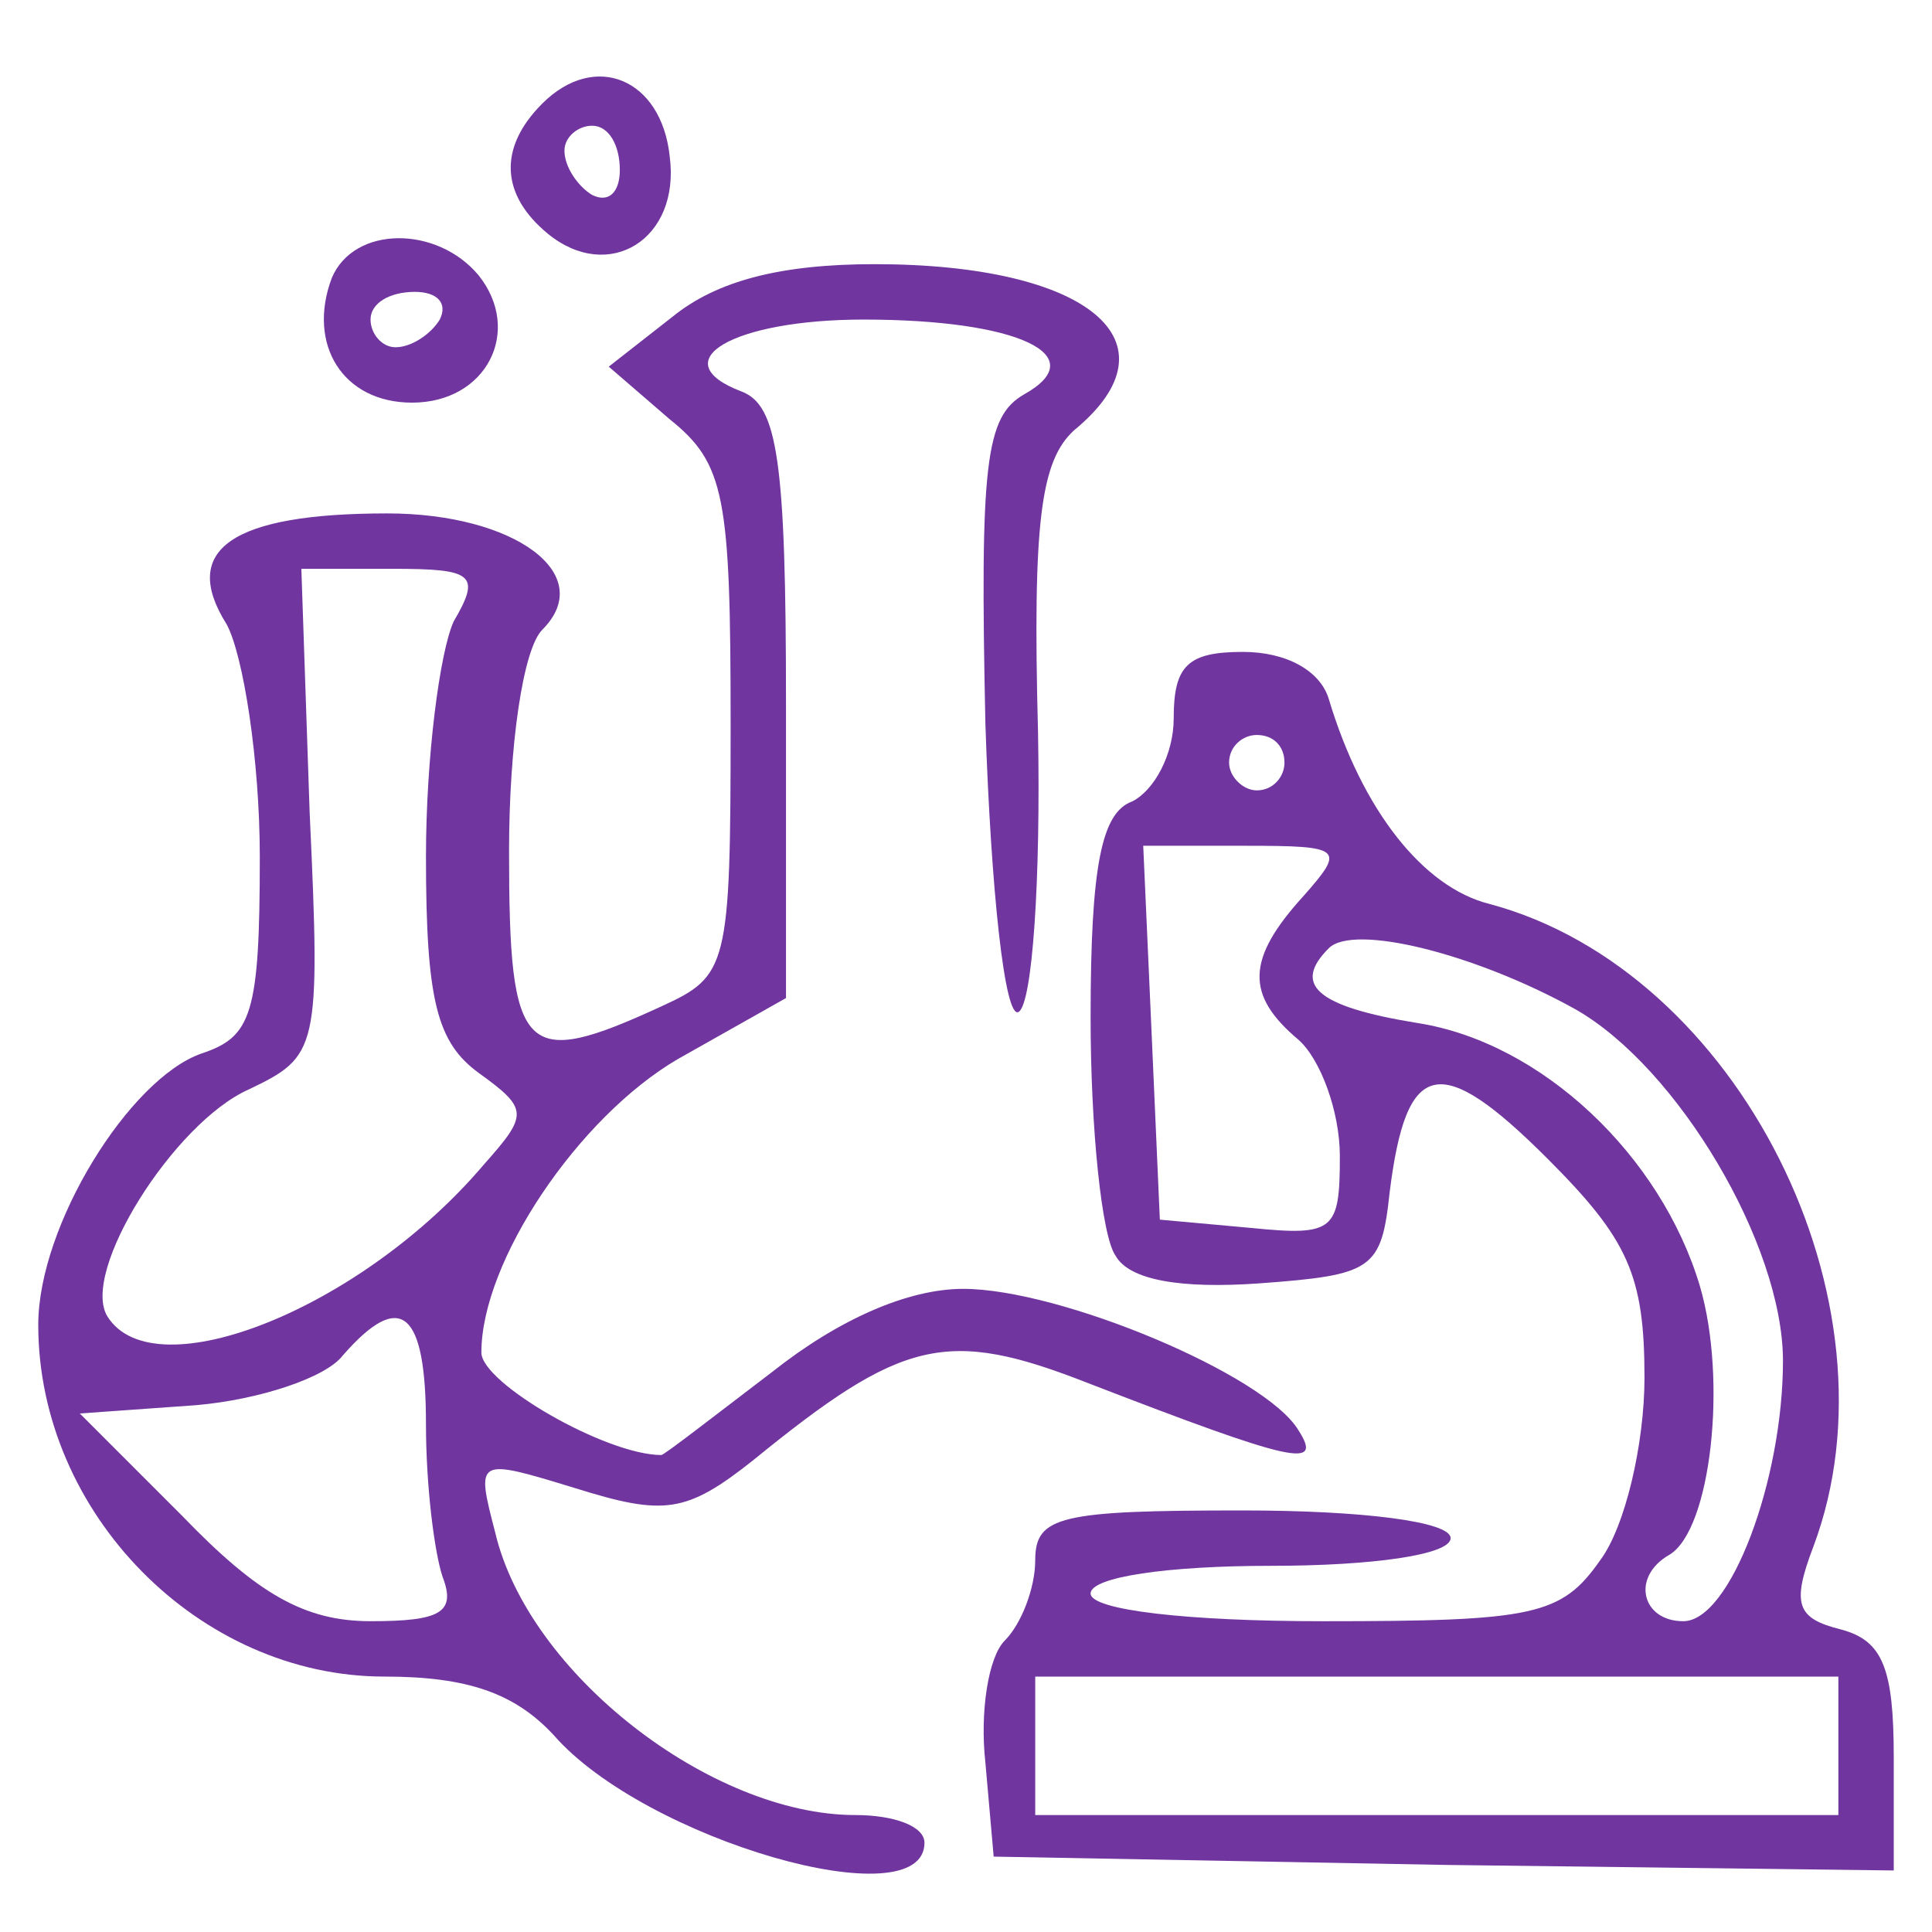 <?xml version="1.0" encoding="UTF-8"?>
<svg xmlns="http://www.w3.org/2000/svg" width="101" height="101" viewBox="0 0 101 101" fill="none">
  <g clip-path="url(#clip0_2035_834)">
    <mask id="mask0_2035_834" style="mask-type:luminance" maskUnits="userSpaceOnUse" x="0" y="0" width="101" height="101">
      <path d="M101 0H0V101H101V0Z" fill="white"></path>
    </mask>
    <g mask="url(#mask0_2035_834)">
      <path d="M28.349 5.414C26.033 7.73 26.178 10.191 28.639 12.218C31.824 14.824 35.588 12.508 35.009 8.164C34.575 4.111 31.1 2.663 28.349 5.414ZM32.403 8.888C32.403 10.047 31.824 10.626 30.955 10.191C30.231 9.757 29.508 8.744 29.508 7.875C29.508 7.151 30.231 6.572 30.955 6.572C31.824 6.572 32.403 7.585 32.403 8.888Z" fill="#70359E"></path>
      <path d="M17.344 14.534C16.041 18.009 17.923 21.049 21.542 21.049C25.451 21.049 27.334 17.285 25.017 14.39C22.845 11.784 18.502 11.784 17.344 14.534ZM22.99 16.706C22.556 17.43 21.542 18.154 20.674 18.154C19.95 18.154 19.371 17.43 19.371 16.706C19.371 15.837 20.384 15.258 21.687 15.258C22.845 15.258 23.424 15.837 22.99 16.706Z" fill="#70359E"></path>
      <path d="M35.154 16.561L31.824 19.167L35.01 21.918C37.905 24.234 38.195 25.971 38.195 37.843C38.195 50.584 38.05 51.018 34.575 52.611C27.336 55.941 26.612 55.217 26.612 44.503C26.612 39.002 27.336 33.934 28.35 32.921C31.245 30.025 26.902 26.84 20.242 26.84C12.134 26.84 9.384 28.722 11.845 32.631C12.714 34.224 13.582 39.725 13.582 44.793C13.582 53.045 13.148 54.203 10.542 55.072C6.778 56.375 2 64.048 2 69.26C2 79.105 10.397 87.647 20.097 87.647C24.441 87.647 26.902 88.516 28.929 90.688C33.706 96.189 48.329 100.388 48.329 96.334C48.329 95.465 46.737 94.886 44.71 94.886C37.181 94.886 27.626 87.502 25.889 80.119C24.875 76.21 24.875 76.21 30.087 77.802C34.72 79.25 35.878 79.105 39.353 76.354C47.171 69.984 49.487 69.405 56.871 72.301C67.73 76.499 69.177 76.789 67.874 74.762C66.137 71.866 55.423 67.378 50.356 67.378C47.461 67.378 43.841 68.971 40.366 71.722C37.326 74.038 34.72 76.065 34.575 76.065C31.68 76.065 25.165 72.301 25.165 70.708C25.165 65.93 30.232 58.402 35.444 55.361L41.09 52.176V36.83C41.09 24.089 40.656 21.194 38.774 20.47C34.575 18.877 38.339 16.706 45.144 16.706C53.252 16.706 57.161 18.588 53.541 20.615C51.514 21.773 51.225 24.234 51.514 37.843C51.804 46.53 52.528 53.335 53.252 52.9C53.975 52.466 54.41 45.951 54.265 38.278C53.975 27.274 54.41 24.089 56.147 22.497C61.794 17.864 56.871 13.81 45.723 13.81C40.801 13.81 37.471 14.679 35.154 16.561ZM23.717 32.486C22.993 34.079 22.269 39.581 22.269 44.793C22.269 52.321 22.848 54.493 25.02 56.085C27.626 57.968 27.626 58.257 25.309 60.863C18.939 68.392 8.081 72.735 5.619 68.826C4.172 66.51 9.094 58.691 13.003 56.954C16.623 55.217 16.767 54.927 16.188 42.476L15.754 29.736H20.532C24.73 29.736 25.165 30.025 23.717 32.486ZM22.269 74.472C22.269 77.657 22.703 81.132 23.138 82.435C23.862 84.317 22.993 84.752 19.373 84.752C15.899 84.752 13.438 83.304 9.528 79.25L4.172 73.893L10.252 73.459C13.582 73.169 17.057 72.011 17.926 70.853C20.966 67.378 22.269 68.536 22.269 74.472Z" fill="#70359E"></path>
      <path d="M61.358 37.555C61.358 39.437 60.344 41.319 59.186 41.898C57.593 42.477 57.014 45.228 57.014 53.191C57.014 58.982 57.593 64.628 58.317 65.642C59.041 66.945 61.792 67.379 65.846 67.09C71.782 66.655 72.216 66.366 72.65 62.312C73.519 55.362 75.256 54.928 80.903 60.575C85.101 64.773 85.97 66.655 85.97 72.012C85.97 75.487 84.957 79.83 83.653 81.567C81.627 84.463 80.179 84.753 69.176 84.753C62.081 84.753 57.014 84.174 57.014 83.305C57.014 82.436 61.068 81.857 66.425 81.857C71.782 81.857 75.835 81.278 75.835 80.409C75.835 79.541 71.203 78.962 64.977 78.962C55.422 78.962 54.119 79.251 54.119 81.567C54.119 83.015 53.395 84.897 52.526 85.766C51.657 86.635 51.223 89.53 51.513 92.136L51.947 97.059L75.546 97.493L99 97.783V91.847C99 87.214 98.421 85.766 96.249 85.187C93.933 84.608 93.643 83.884 94.802 80.844C99.579 68.103 90.892 50.73 77.862 47.255C74.388 46.386 71.203 42.333 69.465 36.541C69.031 35.093 67.294 34.08 64.977 34.08C62.081 34.08 61.358 34.804 61.358 37.555ZM67.149 39.871C67.149 40.595 66.57 41.319 65.701 41.319C64.977 41.319 64.253 40.595 64.253 39.871C64.253 39.003 64.977 38.423 65.701 38.423C66.57 38.423 67.149 39.003 67.149 39.871ZM68.162 46.821C65.122 50.151 65.122 52.033 67.873 54.349C69.031 55.362 70.044 58.113 70.044 60.43C70.044 64.339 69.755 64.628 65.411 64.194L60.634 63.76L60.199 53.915L59.765 44.215H65.122C70.189 44.215 70.334 44.359 68.162 46.821ZM82.35 52.757C87.707 55.797 93.209 65.063 93.209 71.143C93.209 77.369 90.458 84.753 87.997 84.753C85.825 84.753 85.246 82.436 87.273 81.278C89.445 79.975 90.313 72.157 88.866 67.234C86.839 60.43 80.613 54.494 74.098 53.48C68.741 52.612 67.583 51.453 69.465 49.571C70.768 48.268 77.138 49.861 82.35 52.757ZM96.105 91.268V94.887H75.112H54.119V91.268V87.648H75.112H96.105V91.268Z" fill="#70359E"></path>
    </g>
  </g>
  <defs>
    <clipPath id="clip0_2035_834">
      <rect width="101" height="101" fill="white"></rect>
    </clipPath>
  </defs>
</svg>
